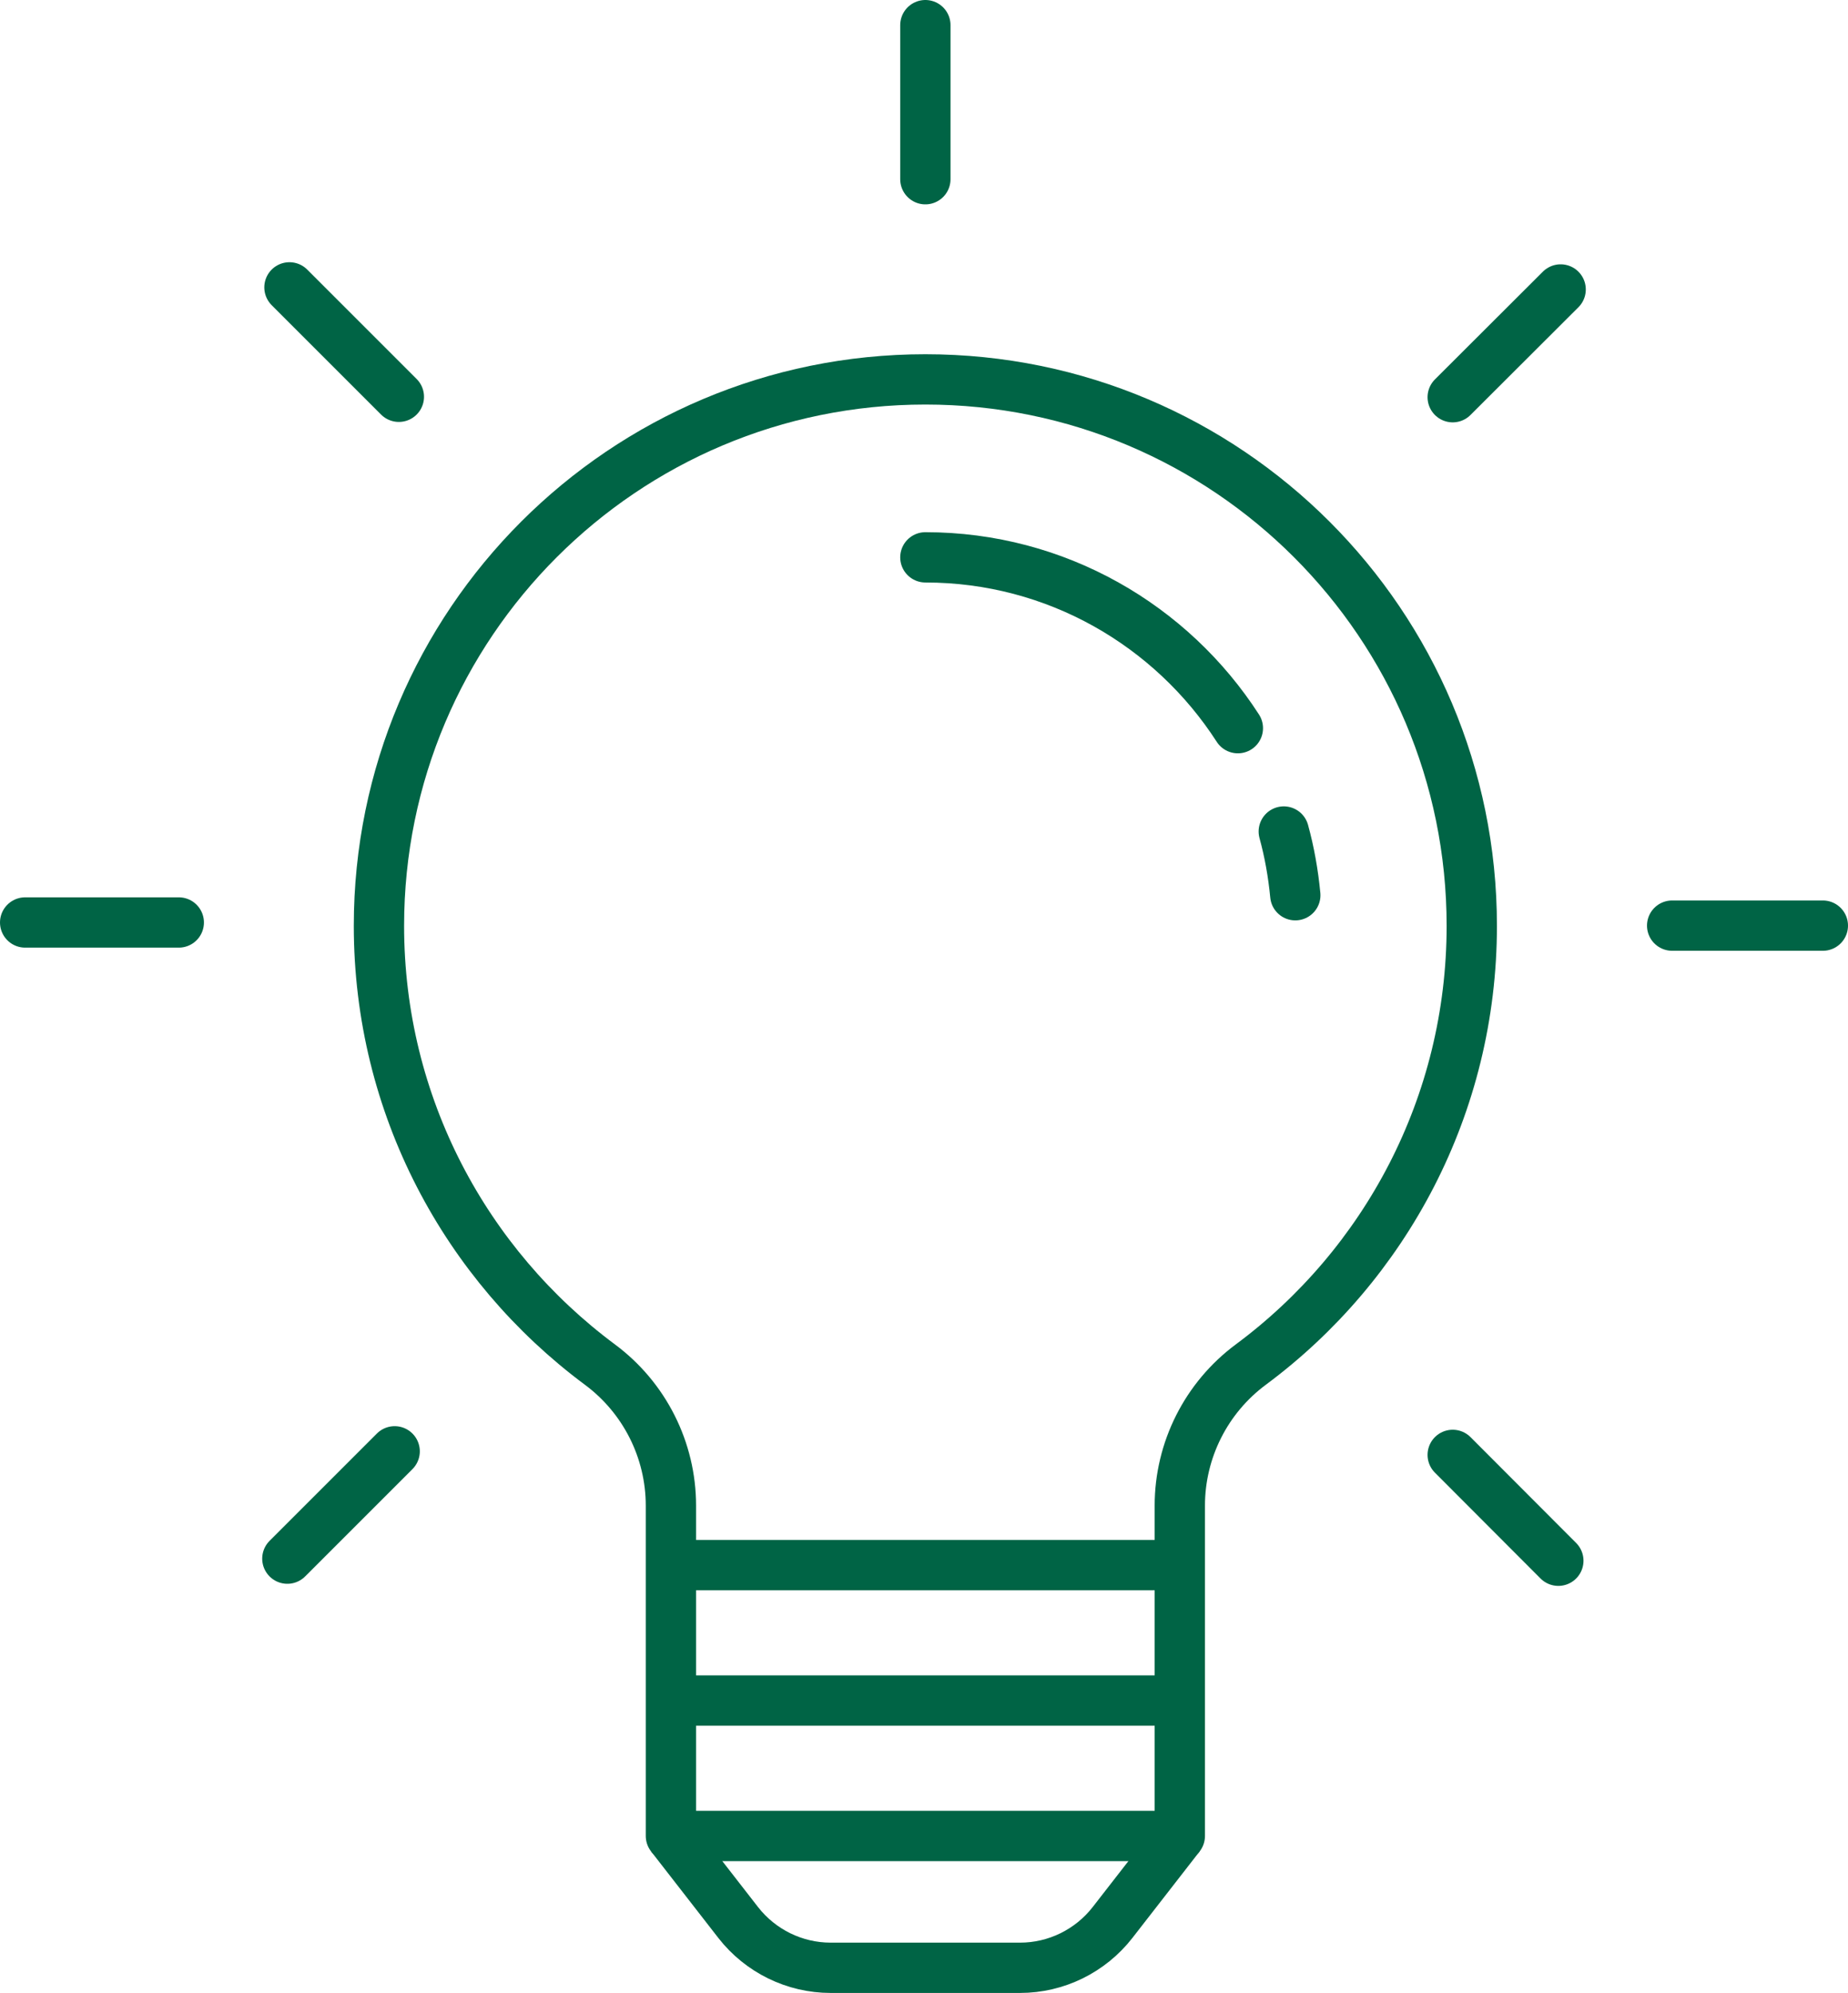 <?xml version="1.0" encoding="UTF-8"?>
<svg id="Ebene_2" data-name="Ebene 2" xmlns="http://www.w3.org/2000/svg" width="88.17" height="95.08" viewBox="0 0 88.17 95.08">
  <defs>
    <style>
      .cls-1 {
        stroke-miterlimit: 10;
      }

      .cls-1, .cls-2, .cls-3 {
        fill: none;
        stroke: #006445;
        stroke-width: 2.4px;
      }

      .cls-2, .cls-3 {
        stroke-linejoin: round;
      }

      .cls-3 {
        stroke-linecap: round;
      }
    </style>
  </defs>
  <g id="oesw-logo">
    <g>
      <path class="cls-3" d="M61.25,39.67c.27.98.45,2,.55,3.04"/>
      <path class="cls-3" d="M44.15,26.59c6.25,0,11.75,3.25,14.91,8.15"/>
      <path class="cls-2" d="M70.22,44.17c0-14.4-11.67-26.07-26.07-26.07s-26.07,11.67-26.07,26.07c0,8.58,4.15,16.18,10.54,20.93,2.13,1.58,3.39,4.08,3.39,6.73v15.76h24.28v-15.76c0-2.65,1.26-5.15,3.39-6.73,6.4-4.75,10.54-12.36,10.54-20.93Z"/>
      <line class="cls-1" x1="32.01" y1="74.67" x2="56.29" y2="74.67"/>
      <line class="cls-1" x1="32.01" y1="81.13" x2="56.29" y2="81.13"/>
      <path class="cls-1" d="M56.29,87.59l-3.21,4.13c-1.06,1.36-2.69,2.16-4.41,2.16h-9.04c-1.72,0-3.35-.8-4.41-2.16l-3.21-4.13"/>
      <line class="cls-3" x1="44.15" y1="8.55" x2="44.15" y2="1.2"/>
      <line class="cls-3" x1="19.03" y1="18.93" x2="13.81" y2="13.71"/>
      <line class="cls-3" x1="8.53" y1="44.01" x2="1.2" y2="44.01"/>
      <line class="cls-3" x1="18.83" y1="69.24" x2="13.71" y2="74.36"/>
      <line class="cls-3" x1="74.35" y1="74.46" x2="69.31" y2="69.41"/>
      <line class="cls-3" x1="86.97" y1="44.16" x2="79.78" y2="44.16"/>
      <line class="cls-3" x1="74.46" y1="13.81" x2="69.31" y2="18.95"/>
    </g>
  </g>
</svg>